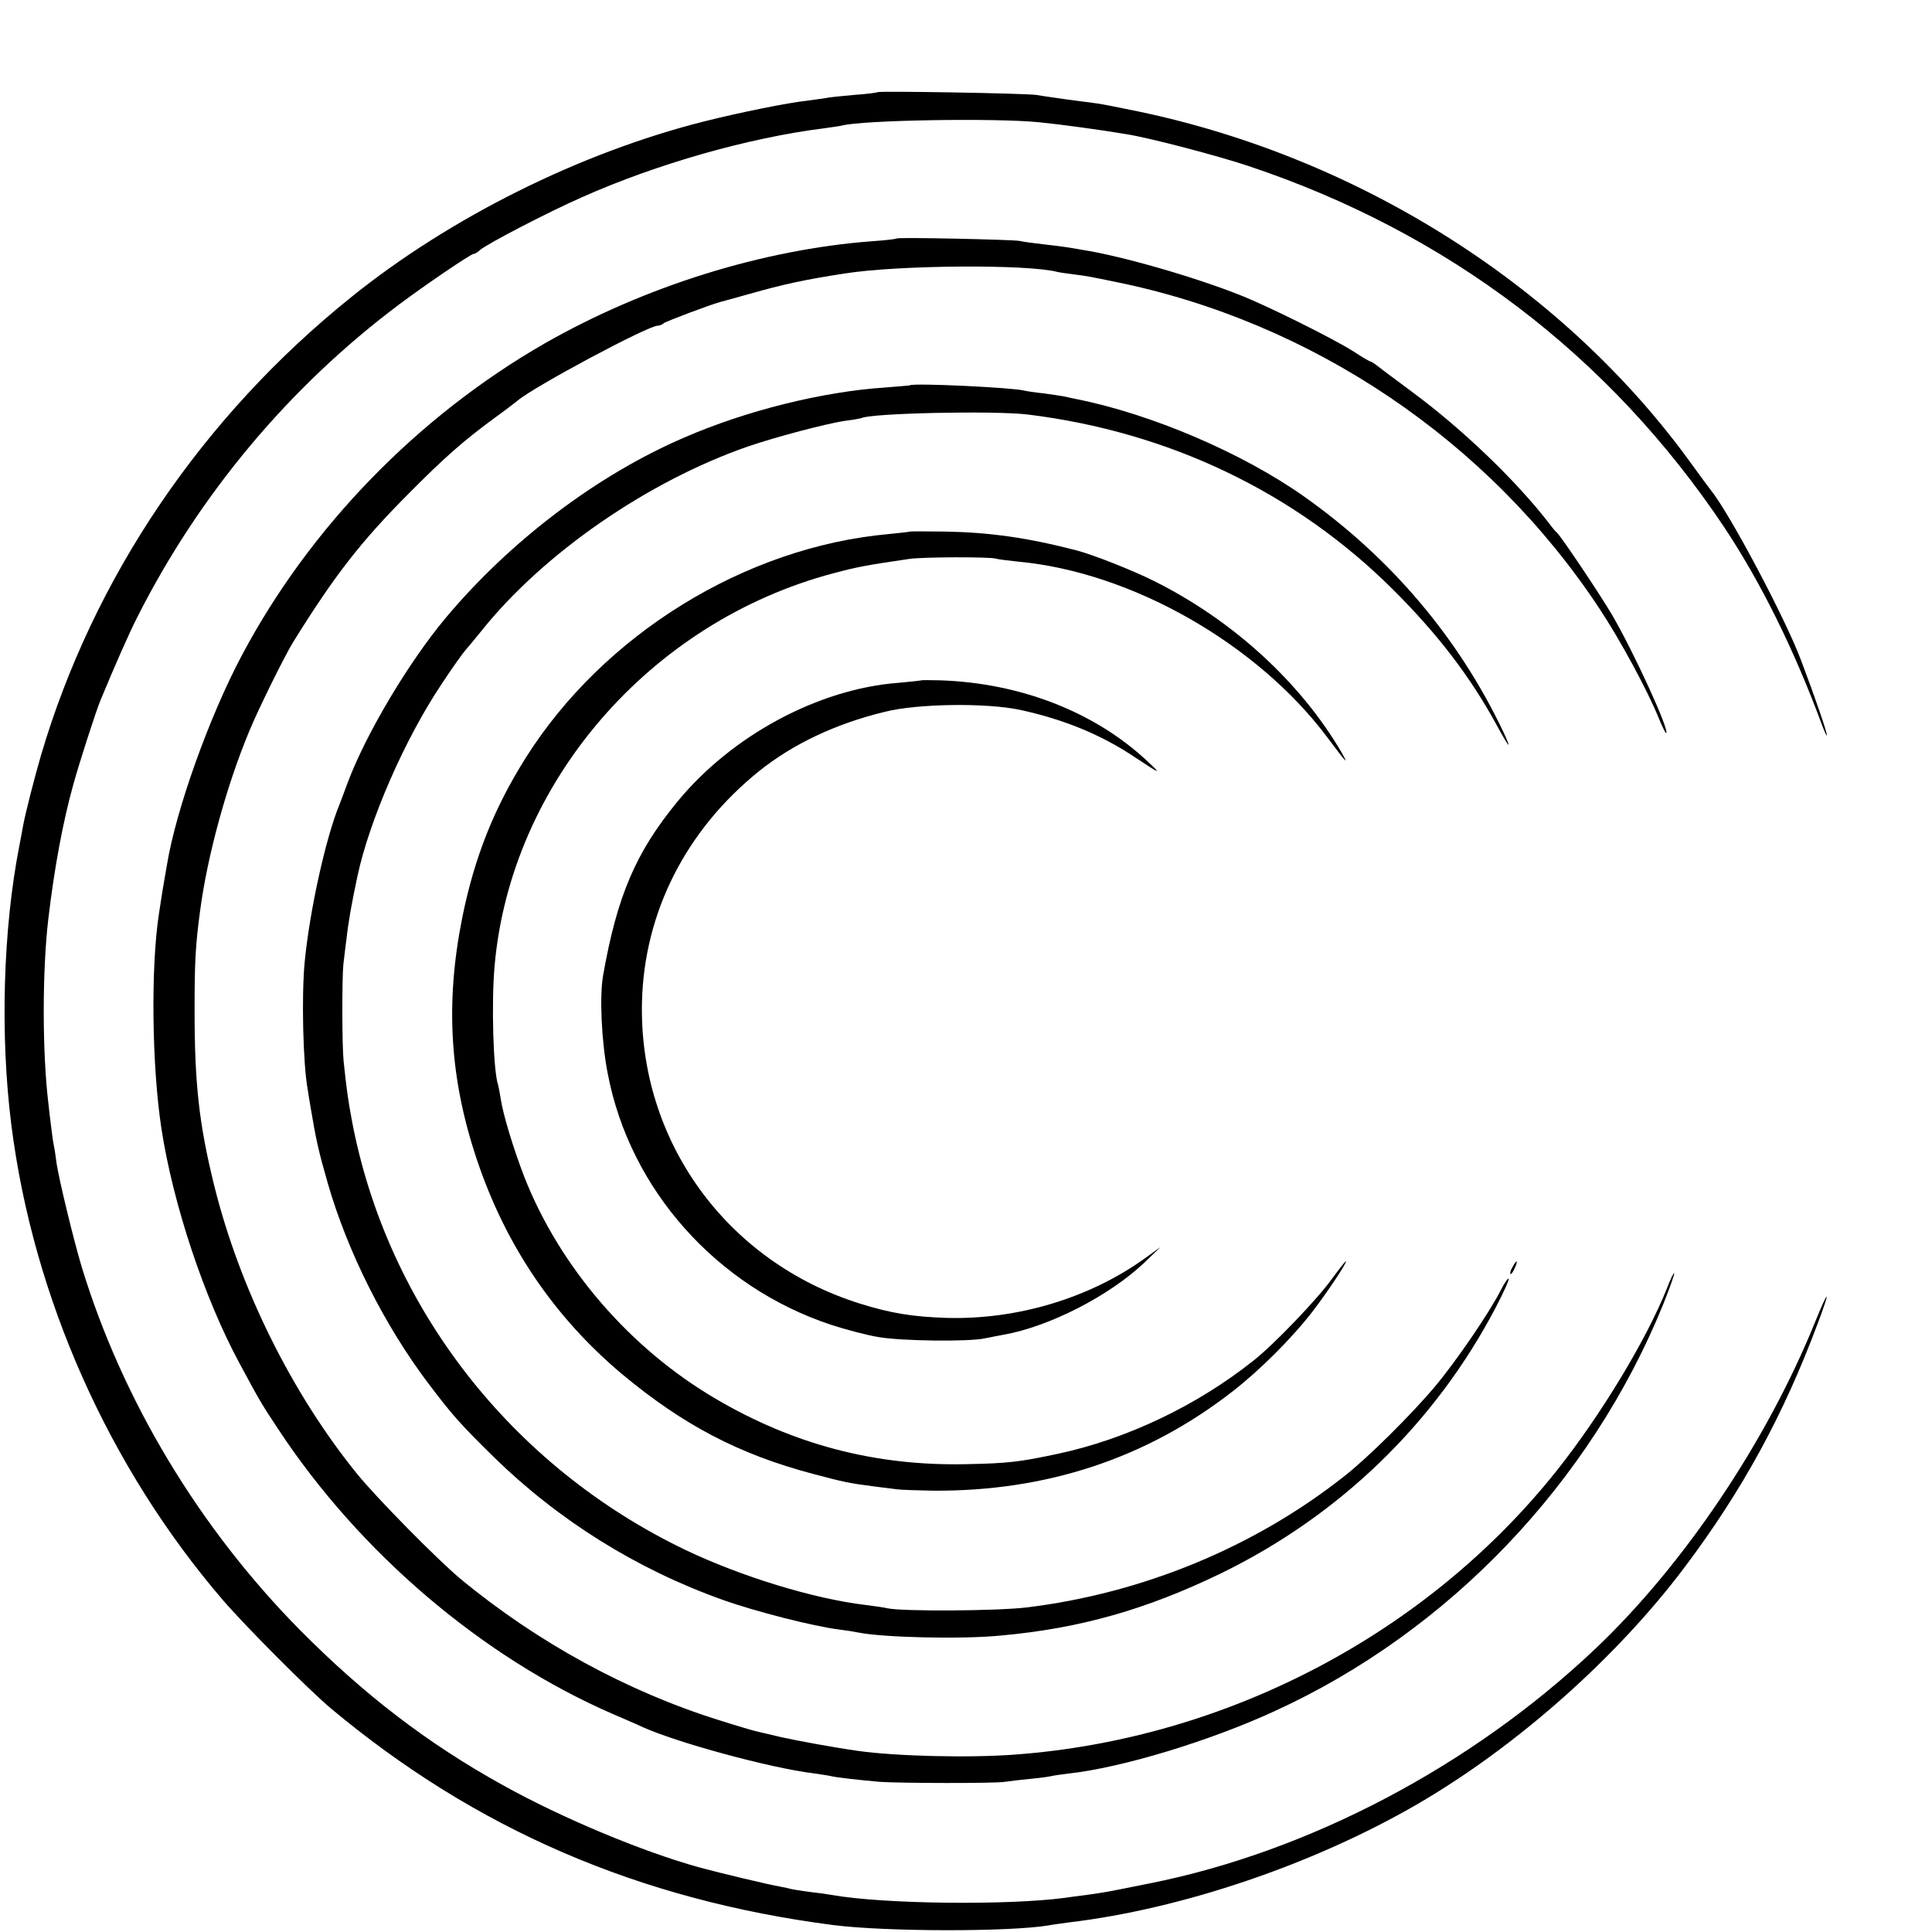 <?xml version="1.0" standalone="no"?>
<!DOCTYPE svg PUBLIC "-//W3C//DTD SVG 20010904//EN"
 "http://www.w3.org/TR/2001/REC-SVG-20010904/DTD/svg10.dtd">
<svg version="1.0" xmlns="http://www.w3.org/2000/svg"
 width="700pt" height="700pt" viewBox="0 0 700 700"
 preserveAspectRatio="xMidYMid meet">
<g transform="translate(0,700) scale(0.1,-0.1)"
fill="#000000" stroke="none">
<path d="M3179 6666 c-2 -2 -41 -7 -86 -10 -46 -4 -93 -9 -105 -12 -13 -2 -42
-6 -65 -9 -67 -7 -245 -43 -372 -75 -448 -113 -919 -347 -1279 -637 -540 -434
-933 -1015 -1123 -1658 -23 -78 -58 -216 -65 -255 -2 -14 -9 -47 -14 -75 -59
-301 -70 -686 -29 -1010 79 -626 354 -1243 768 -1724 83 -96 308 -322 390
-391 524 -438 1116 -694 1821 -785 189 -24 635 -25 780 -1 14 3 48 7 75 11
410 49 886 211 1260 428 358 208 721 529 969 859 209 278 358 551 482 883 48
127 41 130 -10 4 -176 -434 -476 -880 -797 -1184 -448 -424 -1036 -734 -1614
-849 -44 -9 -91 -18 -105 -21 -45 -9 -74 -14 -125 -21 -27 -3 -61 -8 -75 -10
-208 -28 -659 -23 -845 10 -16 3 -52 8 -80 11 -27 4 -57 8 -65 10 -8 2 -29 7
-46 10 -36 6 -213 48 -290 69 -206 57 -496 178 -712 298 -273 151 -503 328
-734 561 -366 370 -645 834 -792 1317 -29 96 -82 315 -91 375 -3 23 -7 52 -10
65 -3 14 -7 45 -10 70 -3 25 -8 63 -10 85 -22 185 -22 476 0 665 22 186 53
353 91 489 21 76 83 269 99 306 56 135 103 241 133 300 225 445 551 834 947
1131 93 70 261 184 271 184 4 0 15 6 23 14 25 22 246 137 371 192 272 121 604
215 875 249 28 4 57 8 65 10 75 20 558 28 715 12 72 -7 221 -27 315 -43 84
-13 335 -79 445 -116 721 -241 1307 -687 1722 -1308 132 -199 251 -438 352
-710 11 -30 20 -50 20 -44 1 10 -41 133 -94 273 -58 154 -260 534 -327 616 -5
6 -36 48 -70 95 -459 636 -1193 1105 -1998 1275 -68 14 -137 28 -154 30 -17 2
-65 9 -106 14 -41 6 -93 13 -115 17 -43 6 -570 15 -576 10z"/>
<path d="M3249 6136 c-2 -2 -42 -7 -89 -10 -398 -30 -825 -164 -1186 -370
-460 -264 -852 -667 -1098 -1131 -117 -220 -238 -557 -271 -758 -3 -18 -10
-57 -15 -87 -5 -30 -11 -71 -14 -90 -30 -194 -26 -552 9 -780 42 -273 155
-613 283 -850 73 -136 81 -149 140 -238 295 -448 740 -827 1212 -1032 41 -18
89 -38 105 -46 124 -57 466 -150 622 -169 26 -4 55 -8 63 -10 17 -5 110 -15
178 -21 73 -5 413 -6 452 0 19 3 62 8 95 11 33 3 67 8 75 10 8 2 36 6 61 9
193 21 513 118 749 227 631 289 1144 828 1406 1473 24 60 42 111 40 113 -2 2
-14 -22 -26 -54 -74 -186 -240 -461 -401 -663 -470 -590 -1195 -970 -1959
-1027 -168 -13 -435 -6 -570 13 -92 13 -221 37 -280 50 -36 9 -74 17 -85 20
-11 2 -72 20 -135 40 -335 104 -663 283 -941 513 -81 67 -307 296 -377 383
-236 292 -424 672 -516 1043 -55 223 -71 369 -71 635 0 174 3 234 20 360 26
197 95 452 179 653 33 80 129 274 159 322 151 243 245 363 417 536 131 132
199 192 315 277 39 28 75 56 81 61 62 52 472 271 507 271 7 0 17 4 22 9 9 7
165 66 205 77 8 2 56 15 105 29 123 35 202 52 345 74 195 31 662 34 770 6 8
-2 35 -6 60 -9 47 -6 58 -8 150 -27 713 -144 1353 -575 1755 -1184 75 -113
174 -296 215 -397 13 -32 25 -56 27 -54 12 11 -118 294 -195 426 -43 74 -188
290 -201 300 -4 3 -16 17 -27 32 -120 156 -316 344 -499 479 -66 49 -125 93
-132 99 -7 5 -15 10 -17 10 -3 0 -31 16 -61 36 -74 47 -309 164 -410 204 -168
67 -433 143 -575 165 -25 4 -52 9 -60 10 -8 1 -44 6 -80 10 -36 4 -74 9 -85
12 -26 5 -441 14 -446 9z"/>
<path d="M3297 5604 c-1 -1 -42 -4 -90 -8 -227 -15 -504 -84 -727 -181 -317
-136 -633 -376 -867 -656 -134 -161 -287 -418 -353 -594 -12 -33 -26 -69 -30
-80 -49 -118 -108 -383 -126 -570 -12 -124 -6 -372 11 -463 1 -9 6 -37 10 -62
20 -120 30 -164 62 -275 72 -251 207 -519 367 -730 83 -110 113 -144 235 -264
234 -229 517 -406 828 -517 117 -42 332 -97 423 -108 25 -3 56 -8 70 -11 90
-18 372 -25 515 -11 289 26 530 95 800 226 430 210 775 544 995 964 28 54 49
100 46 103 -2 3 -15 -15 -27 -39 -41 -82 -165 -263 -241 -353 -84 -100 -243
-258 -328 -324 -325 -257 -731 -424 -1150 -475 -107 -13 -453 -15 -505 -3 -12
3 -48 8 -80 12 -189 23 -447 102 -651 199 -632 303 -1082 882 -1209 1556 -15
80 -20 120 -30 215 -6 56 -6 302 -1 350 3 22 7 63 11 90 7 64 19 132 40 230
43 202 171 496 304 695 38 58 78 114 88 125 10 11 36 43 58 70 225 281 602
541 964 667 102 35 291 85 358 94 26 3 50 8 54 9 30 18 482 28 604 13 511 -63
968 -282 1321 -633 162 -161 279 -314 374 -487 47 -87 61 -103 27 -30 -162
341 -408 631 -722 853 -222 157 -553 299 -825 353 -14 3 -34 7 -46 10 -12 2
-45 7 -75 11 -30 3 -61 8 -69 10 -43 11 -402 28 -413 19z"/>
<path d="M3297 5074 c-1 -1 -36 -5 -77 -9 -521 -47 -1034 -364 -1316 -812
-115 -183 -185 -360 -229 -577 -62 -309 -46 -582 52 -875 104 -312 280 -572
526 -779 222 -185 424 -291 692 -362 113 -30 131 -34 225 -46 30 -4 66 -8 80
-10 14 -2 72 -4 130 -5 411 -3 774 117 1085 359 99 77 215 192 292 292 52 68
127 180 119 180 -2 0 -24 -28 -49 -62 -51 -72 -208 -236 -282 -295 -206 -165
-464 -288 -715 -341 -136 -29 -178 -34 -330 -37 -328 -7 -625 71 -907 237
-312 183 -565 478 -693 803 -40 104 -77 225 -86 285 -3 19 -7 41 -9 48 -18 51
-25 297 -13 432 58 663 562 1247 1228 1423 85 23 125 30 275 52 48 7 289 8
313 1 9 -3 46 -7 82 -11 409 -38 863 -296 1118 -635 70 -94 81 -106 52 -55
-149 254 -394 478 -679 620 -78 39 -220 95 -281 111 -178 46 -314 65 -473 68
-70 1 -128 1 -130 0z"/>
<path d="M3338 4535 c-2 -1 -39 -5 -83 -9 -290 -22 -604 -191 -801 -431 -151
-184 -218 -341 -269 -630 -13 -76 -6 -238 17 -355 80 -420 395 -773 809 -910
52 -17 128 -37 169 -44 82 -15 331 -18 389 -5 20 4 50 10 67 13 165 29 384
141 511 262 l58 56 -58 -42 c-201 -144 -462 -222 -717 -215 -124 4 -203 17
-315 52 -484 152 -801 591 -789 1093 8 324 159 622 423 835 123 99 279 173
457 216 119 30 368 33 490 7 161 -35 296 -91 418 -173 92 -61 97 -63 41 -11
-190 177 -458 281 -747 291 -38 1 -69 1 -70 0z"/>
<path d="M5480 2409 c-7 -11 -10 -23 -7 -25 2 -2 9 7 15 21 14 30 7 33 -8 4z"/>
</g>
</svg>
